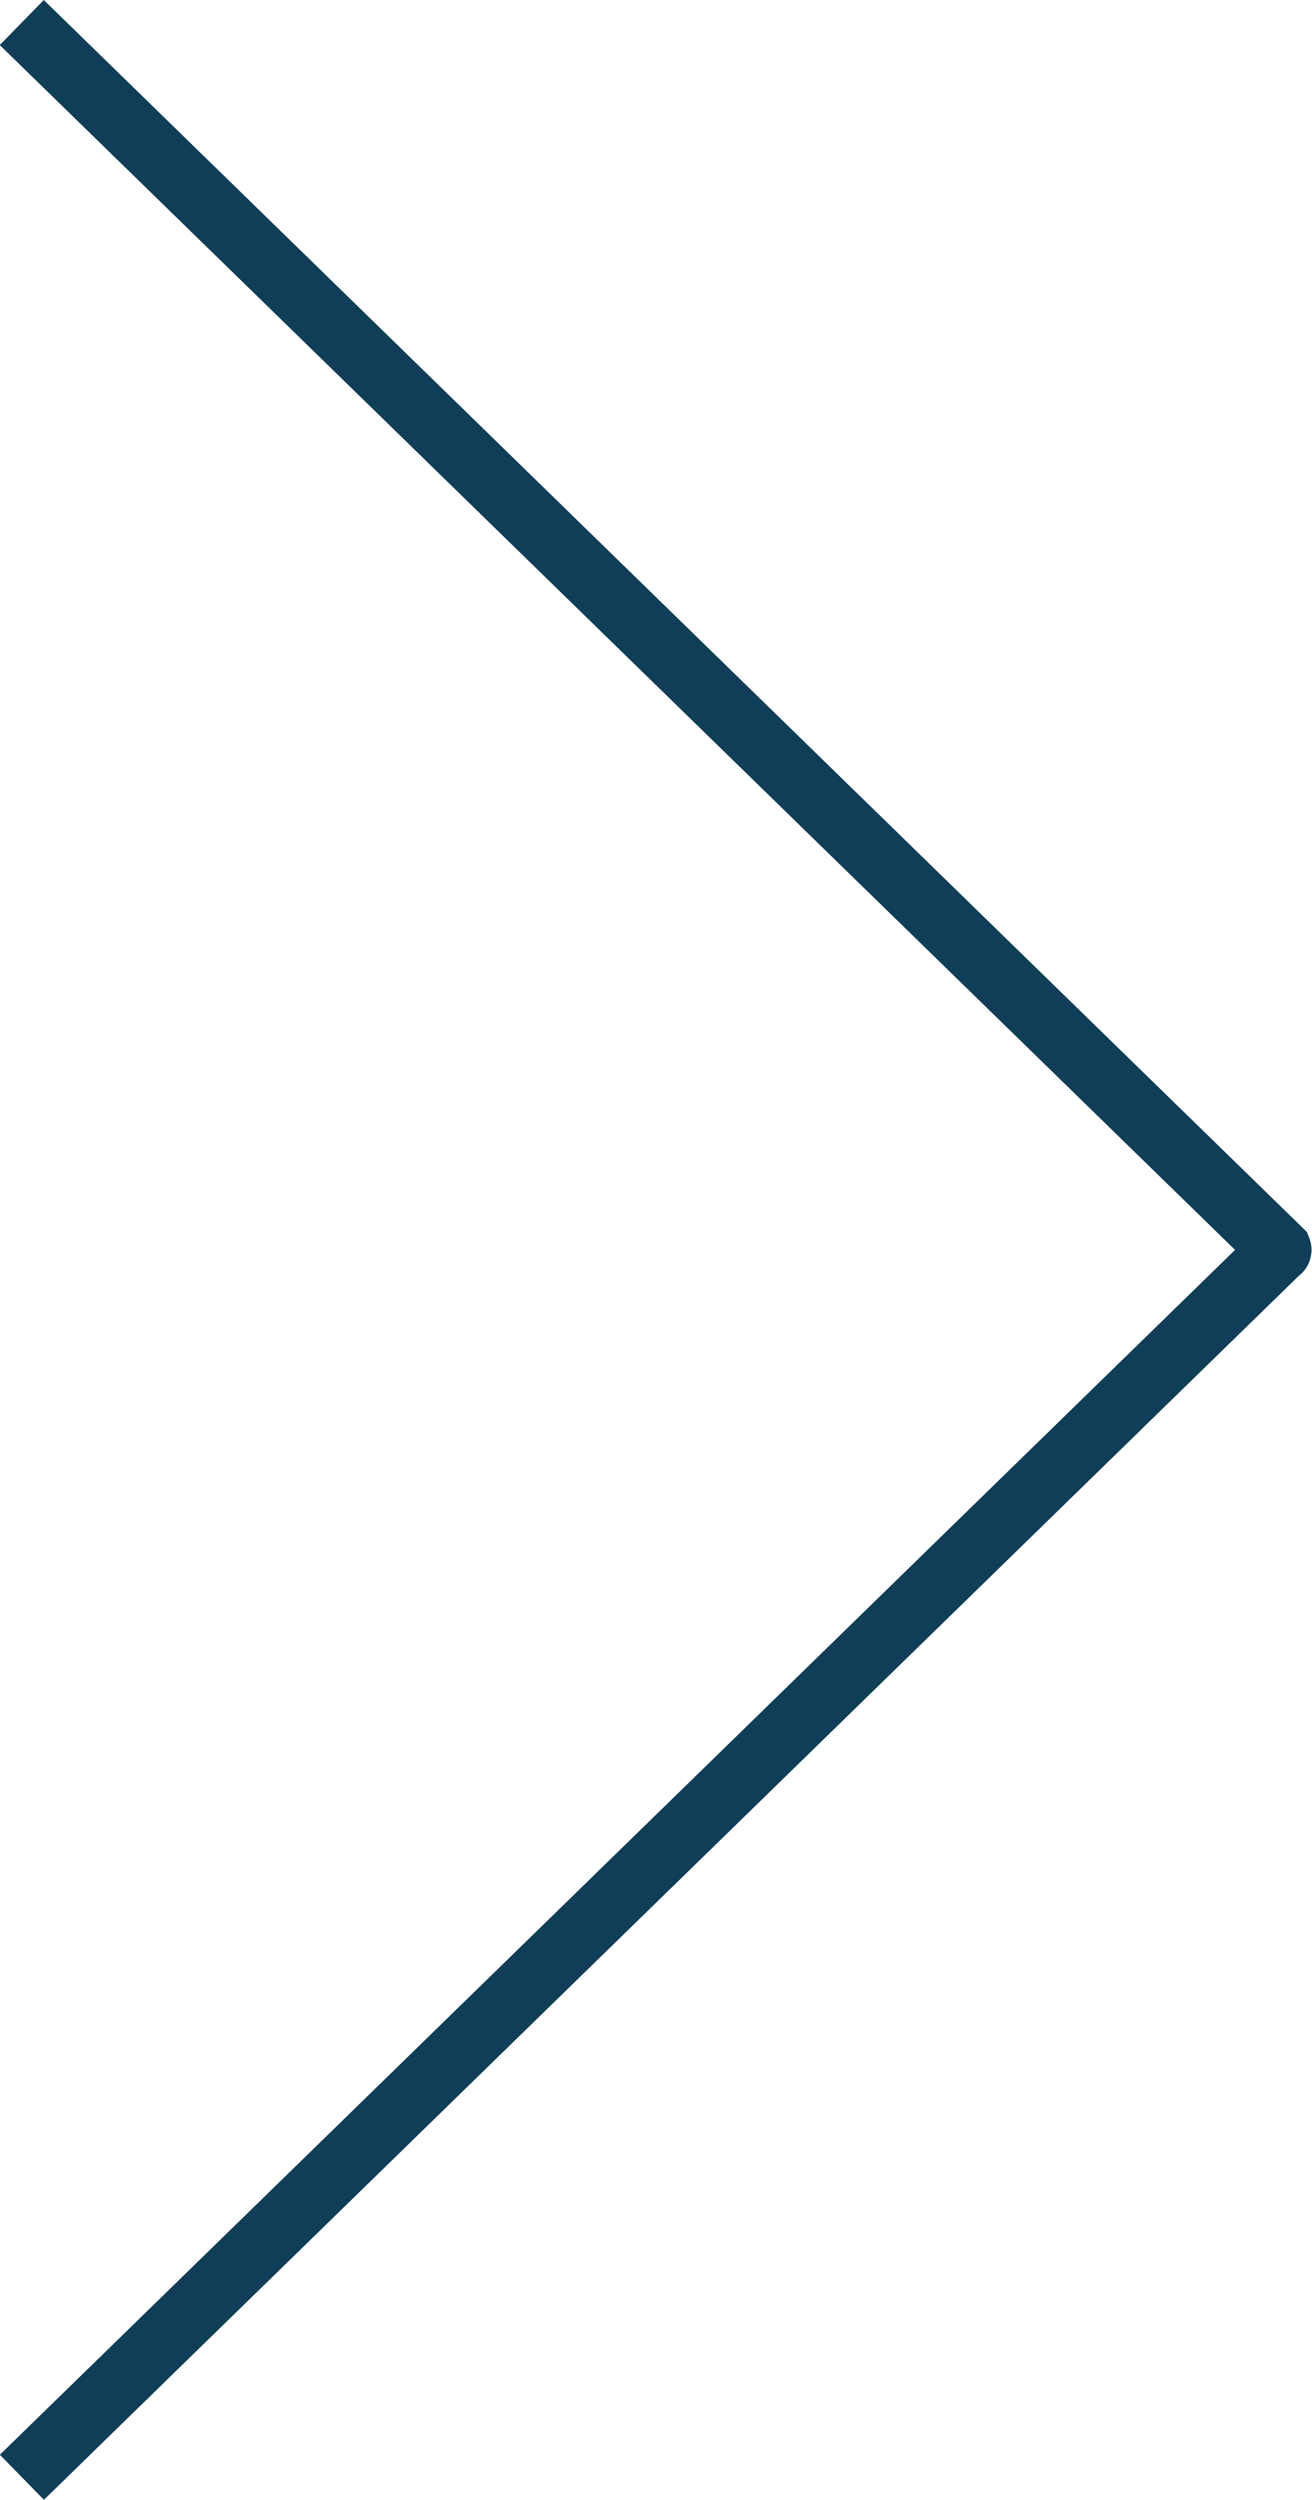 <svg xmlns="http://www.w3.org/2000/svg" width="20.852" height="39.716" viewBox="0 0 20.852 39.716"><path d="M68.469,3656.191l-.7-.716L87.4,3636.333l-19.633-19.142.7-.716,20.075,19.573.039.1a.522.522,0,0,1-.171.6Z" transform="translate(-67.771 -3616.475)" fill="#103d58"/></svg>